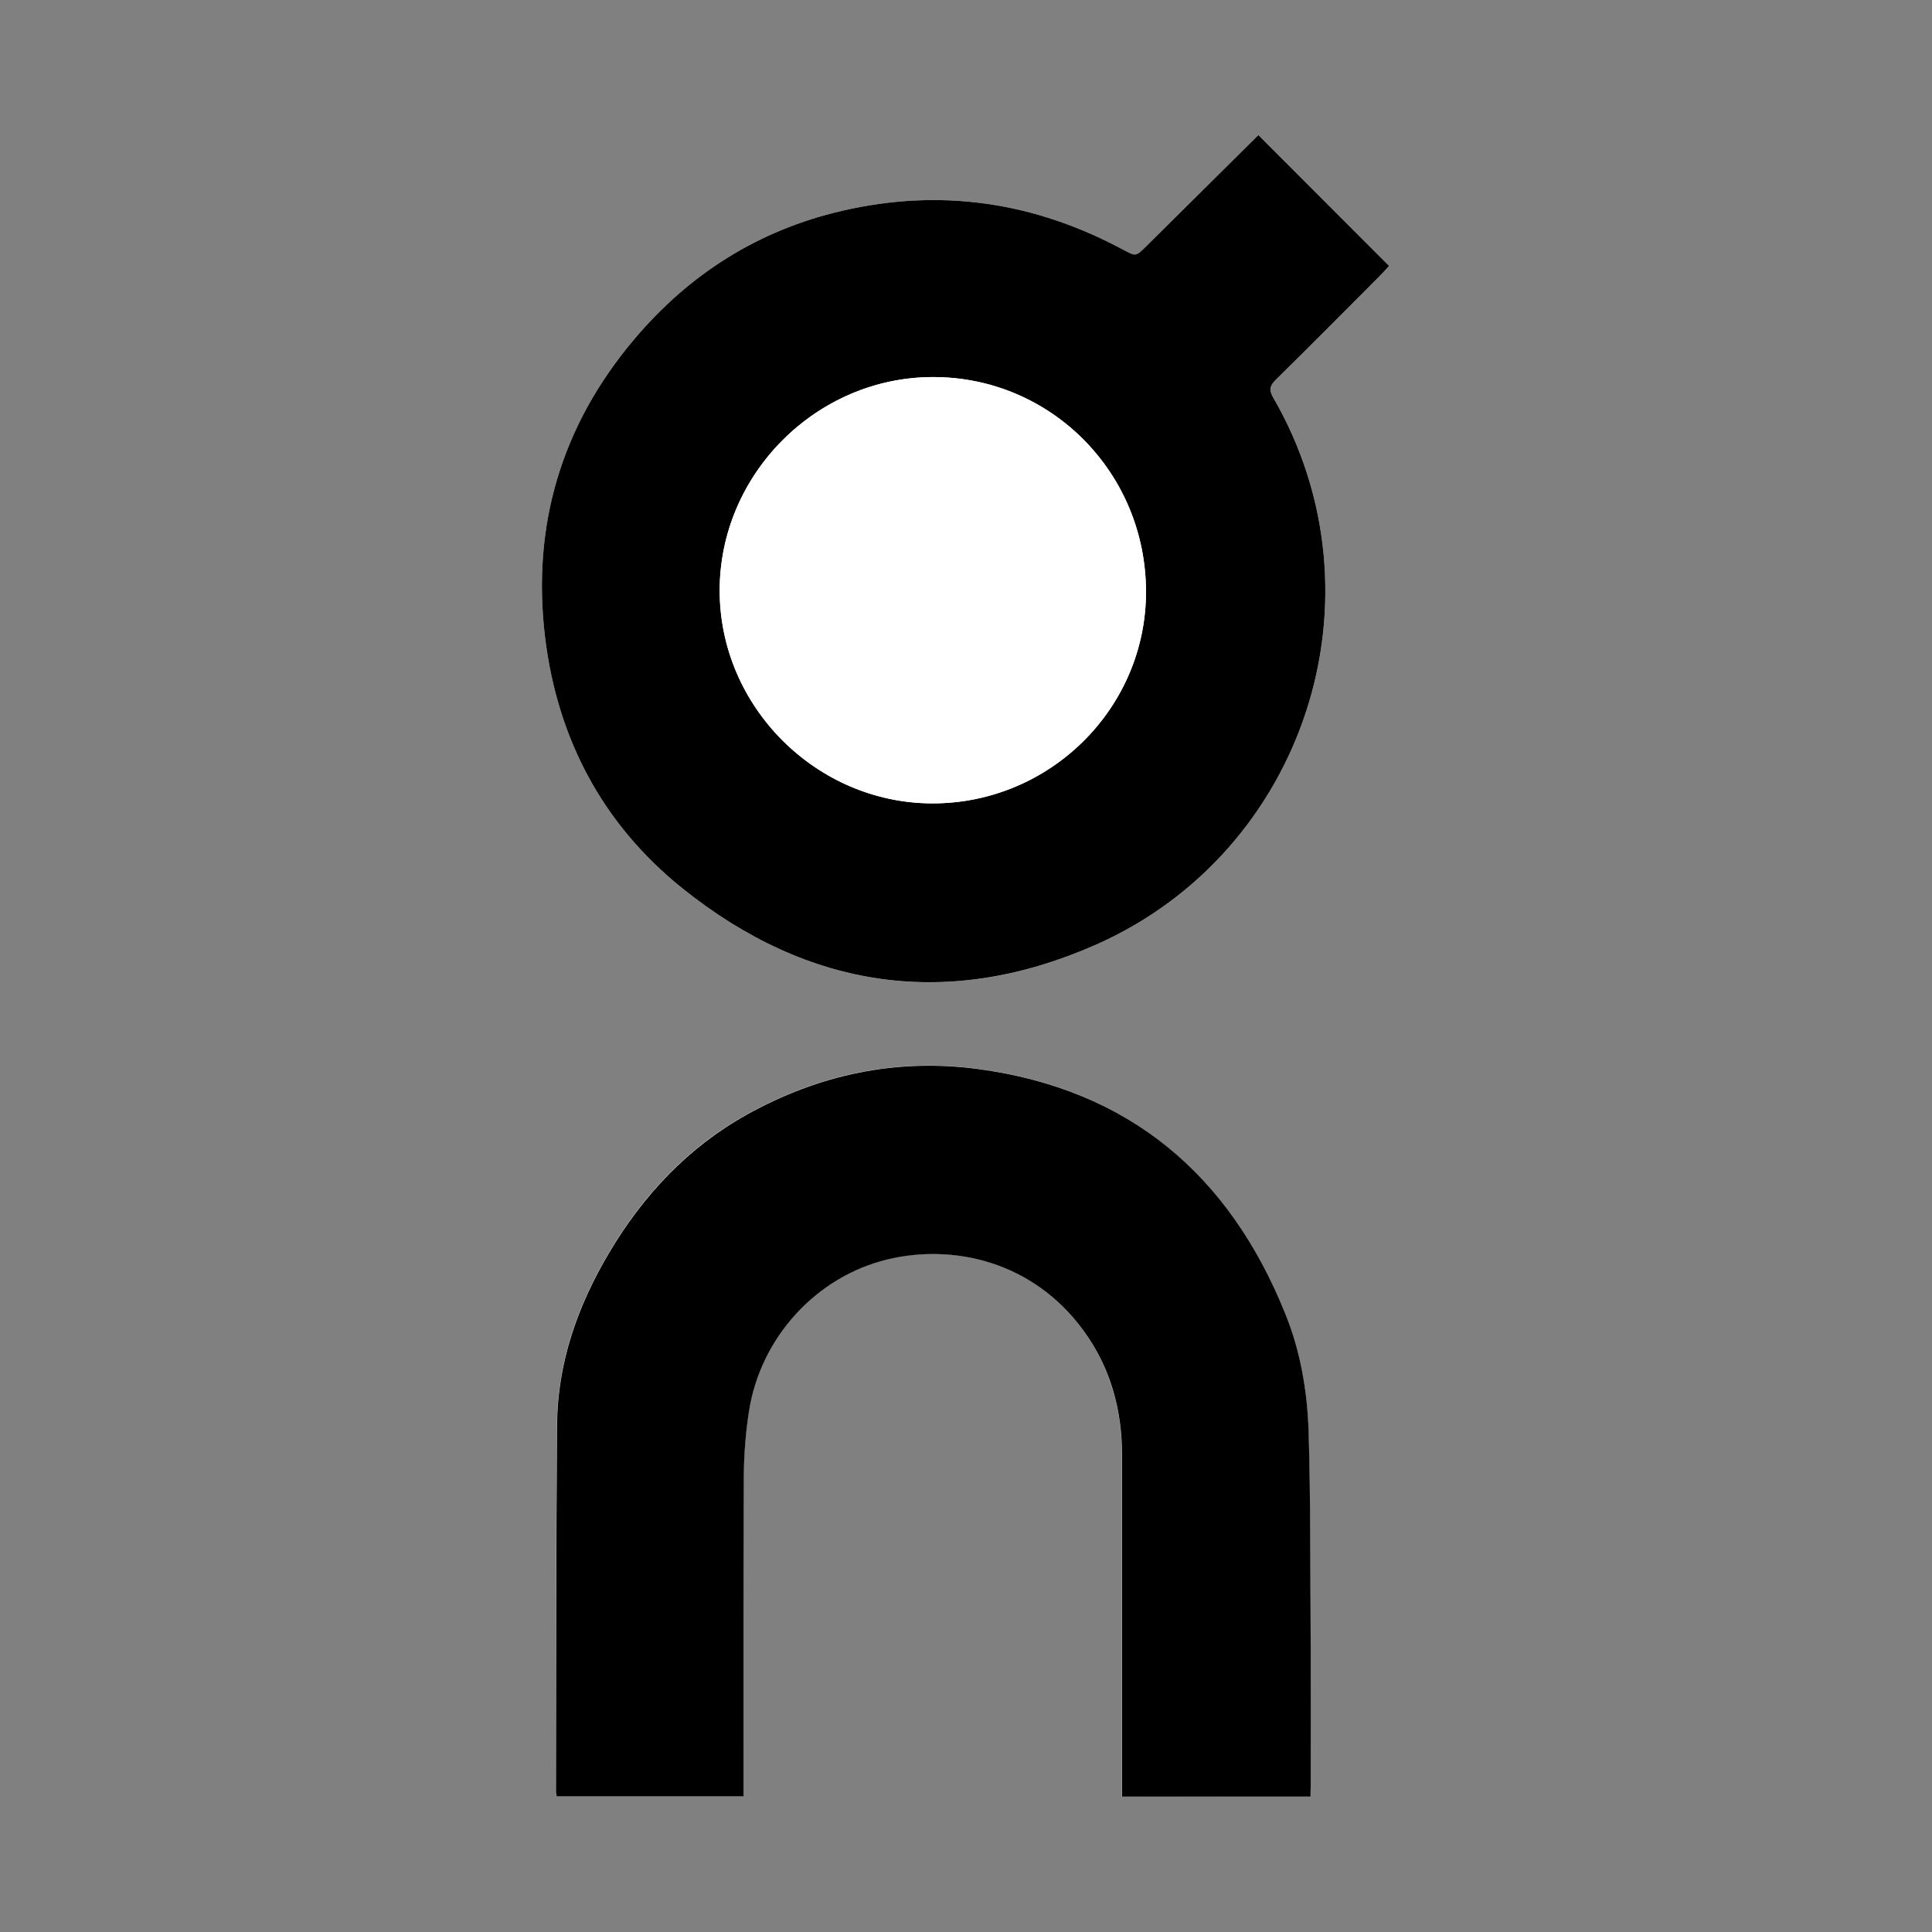 <?xml version="1.0" encoding="utf-8"?>
<!-- Generator: Adobe Illustrator 25.4.1, SVG Export Plug-In . SVG Version: 6.00 Build 0)  -->
<svg version="1.1" id="Capa_1" xmlns="http://www.w3.org/2000/svg" xmlns:xlink="http://www.w3.org/1999/xlink" x="0px" y="0px"
	 viewBox="0 0 1200 1200" enable-background="new 0 0 1200 1200" xml:space="preserve">
<rect x="0" y="0" width="1200" height="1200" fill="#808080" stroke="none"/>
<g>
	<path fill="#FFFFFF" d="M781.6,83.9c-23.3,23.1-46.6,46.2-69.9,69.3c-6.3,6.3-6.3,6.2-13.9,2c-55.3-29.8-113.6-38.5-175-24.2
		c-51.7,12-94.4,39-128.6,79.4c-45.6,53.8-64.1,116.3-55.6,185.8c7.7,62.6,35.6,115.7,85.2,155.5c78.5,63.1,165.8,75.7,257.5,34.8
		C810.2,529.1,862.6,371,790.8,246.9c-2.6-4.4-2.2-7.3,1.4-10.8c21.6-21.3,43-42.8,64.4-64.3c2.2-2.2,4.3-4.6,6.2-6.6
		C835.5,137.8,808.4,110.7,781.6,83.9z M814,1115.9c0-2.1,0-3.9,0-5.7c0-29.3,0.2-58.7,0-88c-0.2-44.5,0-89-1.3-133.4
		c-0.7-25-5.1-49.8-14.6-73.2c-35-86.3-97.1-139.1-190.6-151.7c-50.8-6.8-98.8,3.4-143.5,28.2c-36.8,20.4-64.5,50.1-85.8,86
		c-19.5,32.9-32,68.2-32.3,106.8c-0.6,76-0.5,152-0.7,228c0,0.9,0.3,1.9,0.5,2.7c38.7,0,77.1,0,116,0c0-2.7,0-5,0-7.3
		c0-63.8-0.1-127.6,0.2-191.5c0.1-13.4,1.1-27,3.2-40.3c7.1-45.8,41.9-83.8,86.2-94.4c40.6-9.7,89.9,1.1,121.3,43.9
		c17,23.2,24.2,49.3,24.2,77.7c0,68.5,0,137,0,205.5c0,2.1,0,4.2,0,6.6C736,1115.9,774.6,1115.9,814,1115.9z"/>
	<path d="M781.6,83.9c26.8,26.8,53.9,53.9,81.2,81.3c-1.9,2-4,4.4-6.2,6.6c-21.4,21.5-42.8,43-64.4,64.3c-3.6,3.6-4,6.4-1.4,10.8
		c71.8,124.1,19.4,282.2-109.5,339.6c-91.7,40.8-179,28.3-257.5-34.8c-49.6-39.8-77.5-92.9-85.2-155.5c-8.5-69.5,10-132,55.6-185.8
		C428.4,170,471.1,143,522.8,131c61.4-14.3,119.7-5.6,175,24.2c7.7,4.1,7.6,4.2,13.9-2C735,130.1,758.3,107,781.6,83.9z M579.1,499
		c72.9,0.1,132.6-58.9,132.7-131.2c0.1-73.9-58.7-133.5-132-133.6c-72.5-0.1-132.8,60.1-132.8,132.6C447,438.9,507,498.9,579.1,499z
		"/>
	<path d="M814,1115.9c-39.4,0-78,0-117.1,0c0-2.4,0-4.5,0-6.6c0-68.5,0-137,0-205.5c0-28.4-7.2-54.6-24.2-77.7
		c-31.4-42.8-80.7-53.6-121.3-43.9c-44.3,10.6-79.1,48.5-86.2,94.4c-2.1,13.3-3.1,26.8-3.2,40.3c-0.3,63.8-0.2,127.6-0.2,191.5
		c0,2.3,0,4.6,0,7.3c-38.9,0-77.3,0-116,0c-0.2-0.9-0.5-1.8-0.5-2.7c0.2-76,0.1-152,0.7-228c0.3-38.6,12.8-73.9,32.3-106.8
		c21.3-35.9,49.1-65.6,85.8-86c44.7-24.8,92.7-35,143.5-28.2c93.5,12.6,155.7,65.3,190.6,151.7c9.5,23.3,13.8,48.2,14.6,73.2
		c1.3,44.5,1,89,1.3,133.4c0.1,29.3,0,58.7,0,88C814,1111.9,814,1113.7,814,1115.9z"/>
	<path fill="#FFFFFF" d="M579.1,499C507,498.9,447,438.9,447,366.8c0-72.5,60.4-132.8,132.8-132.6c73.2,0.1,132.1,59.7,132,133.6
		C711.7,440.1,652,499.1,579.1,499z"/>
</g>
</svg>
